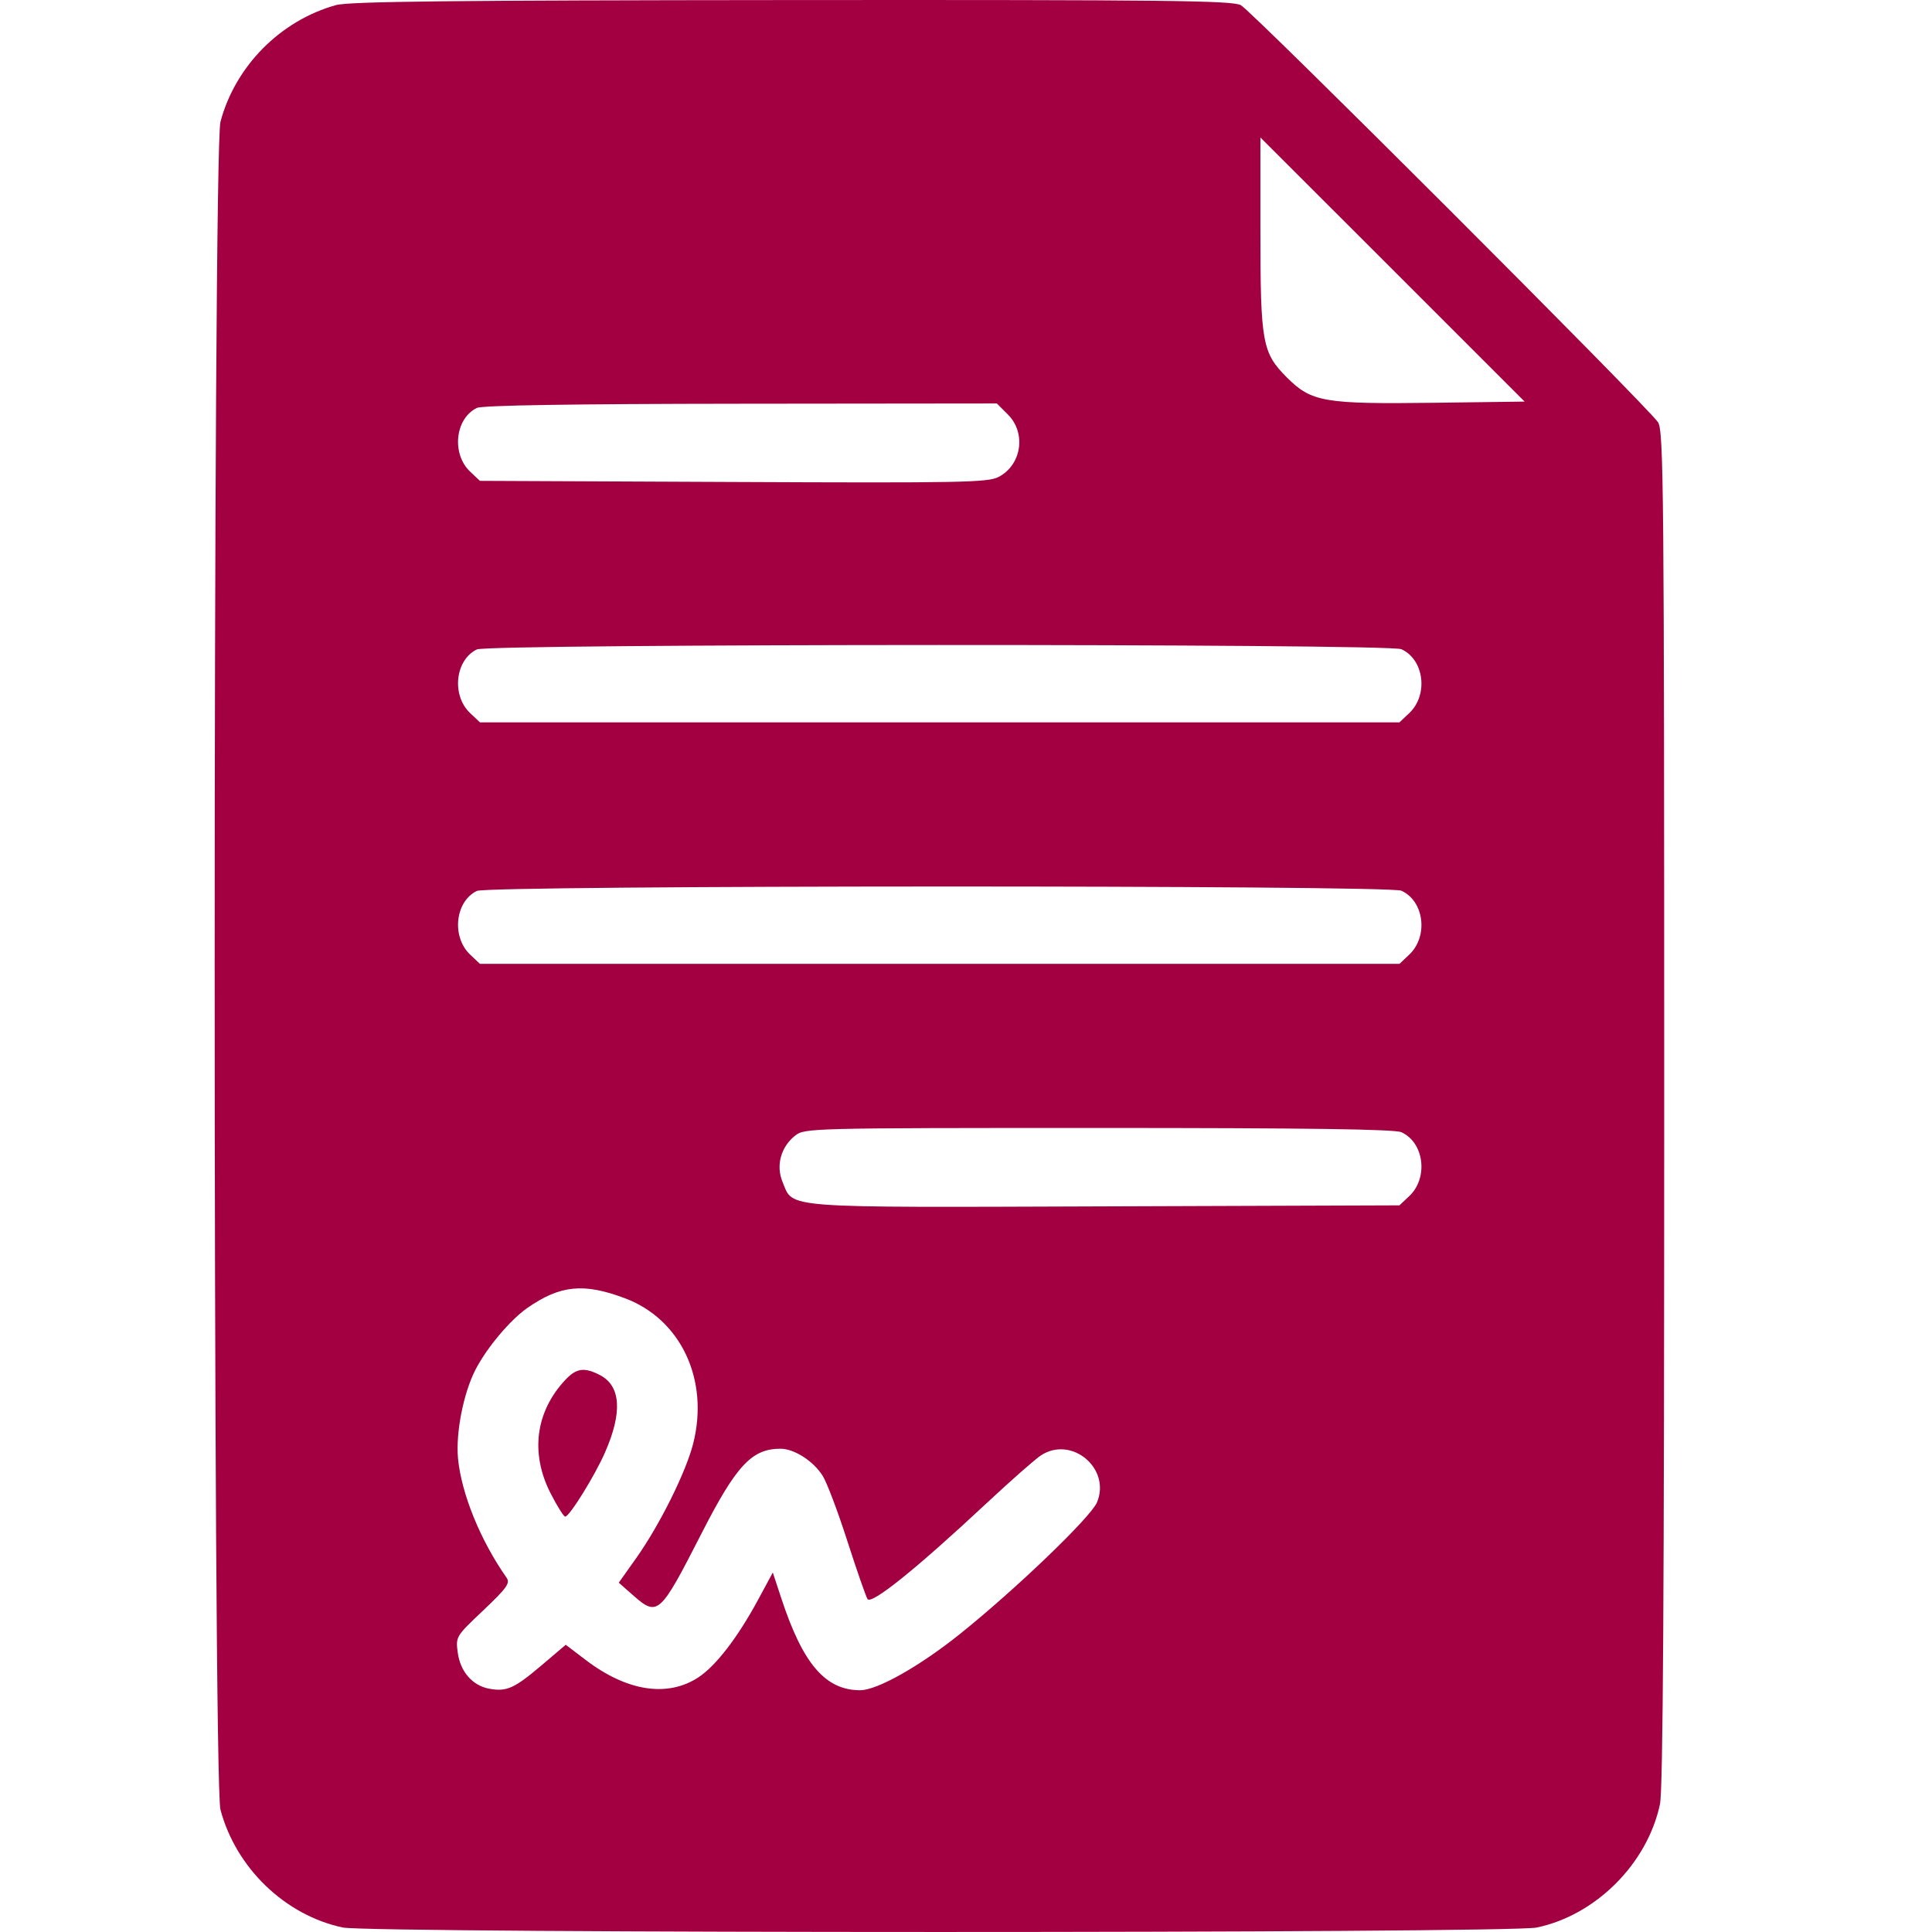 <svg width="36" height="36" viewBox="0 0 36 36" fill="none" xmlns="http://www.w3.org/2000/svg">
<path fill-rule="evenodd" clip-rule="evenodd" d="M6.26 0.095C5.224 0.384 4.384 1.232 4.108 2.269C3.964 2.809 3.964 33.181 4.108 33.721C4.397 34.807 5.312 35.688 6.386 35.916C6.91 36.027 28.102 36.028 28.634 35.917C29.736 35.687 30.696 34.726 30.931 33.619C30.988 33.351 31.01 29.707 31.01 20.644C31.01 9.1 31 8.027 30.895 7.868C30.707 7.583 23.327 0.205 23.121 0.096C22.959 0.01 21.732 -0.004 14.754 0.001C8.435 0.006 6.504 0.027 6.26 0.095ZM26.739 7.505C24.672 7.532 24.438 7.492 23.98 7.034C23.52 6.574 23.486 6.388 23.486 4.306V2.562L25.948 5.022L28.409 7.483L26.739 7.505ZM18.781 7.724C19.125 8.068 19.038 8.661 18.609 8.886C18.41 8.991 17.941 9 13.666 8.981L8.943 8.96L8.762 8.79C8.41 8.459 8.479 7.798 8.886 7.601C8.986 7.553 10.655 7.526 13.806 7.523L18.575 7.518L18.781 7.724ZM26.113 12.097C26.539 12.291 26.619 12.951 26.257 13.29L26.077 13.46H17.51H8.943L8.763 13.29C8.41 12.959 8.479 12.298 8.886 12.101C9.107 11.994 25.879 11.99 26.113 12.097ZM26.113 16.597C26.539 16.791 26.619 17.451 26.257 17.79L26.077 17.96H17.51H8.943L8.763 17.79C8.41 17.459 8.479 16.798 8.886 16.601C9.107 16.494 25.879 16.49 26.113 16.597ZM26.113 21.097C26.539 21.291 26.619 21.951 26.257 22.29L26.077 22.46L20.597 22.479C14.496 22.5 14.789 22.522 14.583 22.027C14.454 21.72 14.549 21.372 14.817 21.16C14.994 21.021 15.09 21.018 20.469 21.018C24.351 21.018 25.991 21.041 26.113 21.097ZM11.642 24.19C12.689 24.581 13.22 25.714 12.915 26.905C12.778 27.439 12.289 28.421 11.854 29.034L11.53 29.491L11.79 29.72C12.256 30.131 12.293 30.098 13.07 28.577C13.721 27.303 14.008 26.995 14.544 26.995C14.802 26.996 15.162 27.228 15.332 27.504C15.41 27.63 15.616 28.176 15.79 28.718C15.964 29.259 16.133 29.744 16.165 29.796C16.236 29.907 17.074 29.233 18.376 28.017C18.834 27.59 19.292 27.186 19.396 27.119C19.968 26.745 20.705 27.363 20.441 27.994C20.326 28.27 18.936 29.605 17.896 30.44C17.141 31.046 16.346 31.495 16.028 31.495C15.381 31.495 14.961 31.006 14.559 29.783L14.4 29.302L14.121 29.818C13.745 30.513 13.341 31.038 13.018 31.252C12.442 31.633 11.685 31.518 10.915 30.932L10.542 30.648L10.091 31.031C9.582 31.463 9.438 31.527 9.113 31.466C8.801 31.407 8.577 31.148 8.529 30.791C8.49 30.498 8.494 30.49 9.006 30.006C9.446 29.588 9.51 29.499 9.439 29.398C8.95 28.701 8.595 27.827 8.534 27.171C8.491 26.698 8.635 25.962 8.856 25.53C9.064 25.12 9.509 24.591 9.83 24.369C10.441 23.946 10.876 23.903 11.642 24.19ZM10.534 25.712C9.979 26.304 9.878 27.076 10.257 27.821C10.38 28.063 10.504 28.26 10.532 28.26C10.612 28.259 11.083 27.499 11.273 27.065C11.602 26.317 11.569 25.824 11.178 25.622C10.889 25.472 10.739 25.493 10.534 25.712Z" fill="#A30041"/>
</svg>
